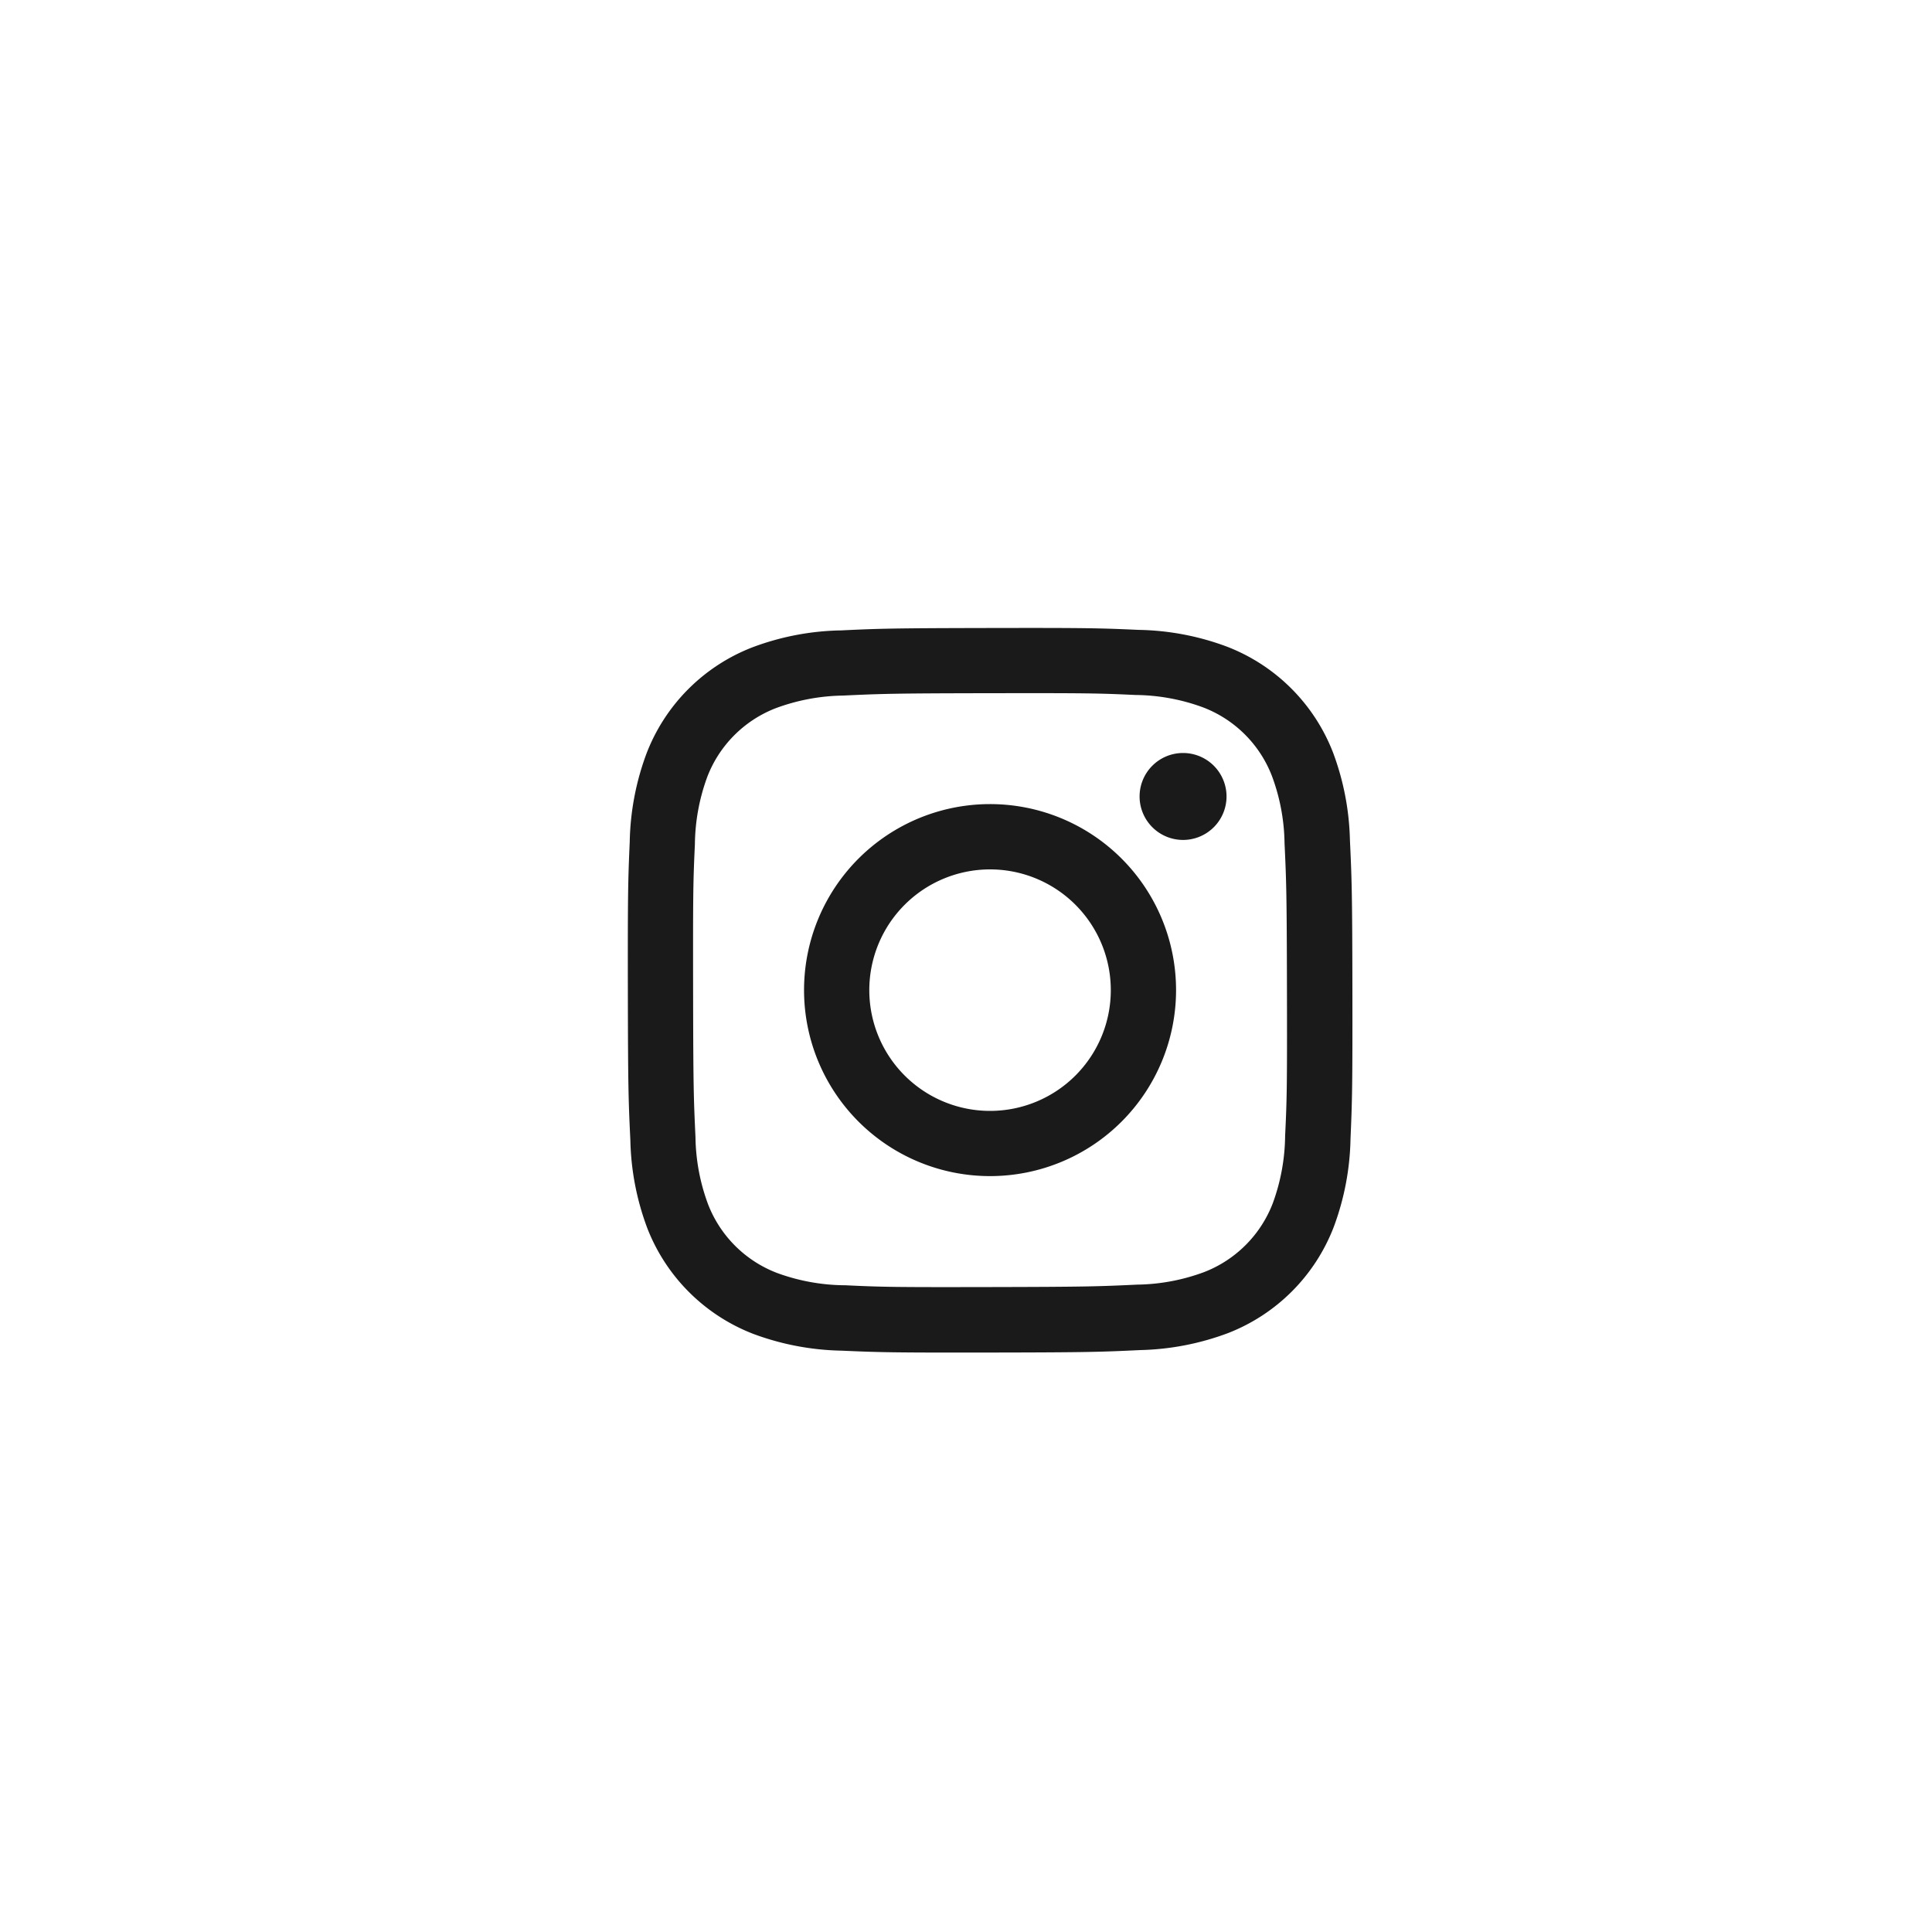 <svg xmlns="http://www.w3.org/2000/svg" width="40" height="40" viewBox="0 0 40 40">
  <g id="グループ_78890" data-name="グループ 78890" transform="translate(-1761 -25.721)">
    <g id="グループ_78888" data-name="グループ 78888" transform="translate(-94 -134.279)">
      <rect id="長方形_265" data-name="長方形 265" width="40" height="40" transform="translate(1855 160)" fill="none"/>
      <g id="グループ_104" data-name="グループ 104" transform="translate(-14.93 0.07)">
        <path id="パス_189" data-name="パス 189" d="M1887.322,172.982a5.47,5.47,0,0,0-1.819.352,3.827,3.827,0,0,0-2.189,2.2,5.513,5.513,0,0,0-.346,1.822c-.035.8-.042,1.054-.039,3.092s.014,2.292.052,3.092a5.5,5.5,0,0,0,.351,1.819,3.837,3.837,0,0,0,2.2,2.19,5.525,5.525,0,0,0,1.82.345c.8.035,1.055.042,3.092.039s2.293-.013,3.093-.051a5.524,5.524,0,0,0,1.819-.352,3.833,3.833,0,0,0,2.189-2.2,5.507,5.507,0,0,0,.346-1.821c.034-.8.042-1.055.039-3.092s-.014-2.292-.051-3.092a5.527,5.527,0,0,0-.352-1.82,3.833,3.833,0,0,0-2.2-2.189,5.477,5.477,0,0,0-1.821-.345c-.8-.036-1.055-.043-3.093-.039s-2.291.012-3.091.051m.088,13.557a4.154,4.154,0,0,1-1.393-.255,2.482,2.482,0,0,1-1.427-1.421,4.139,4.139,0,0,1-.261-1.393c-.037-.79-.046-1.028-.049-3.03s0-2.239.037-3.03a4.158,4.158,0,0,1,.255-1.393,2.477,2.477,0,0,1,1.42-1.426,4.176,4.176,0,0,1,1.392-.261c.791-.037,1.028-.046,3.03-.049s2.239,0,3.03.037a4.152,4.152,0,0,1,1.393.256,2.474,2.474,0,0,1,1.427,1.421,4.131,4.131,0,0,1,.261,1.391c.037.791.046,1.028.05,3.03s0,2.24-.038,3.03a4.166,4.166,0,0,1-.255,1.394,2.482,2.482,0,0,1-1.421,1.426,4.137,4.137,0,0,1-1.391.26c-.79.037-1.028.046-3.03.05s-2.239,0-3.03-.038m6.114-10.119a.9.9,0,1,0,.9-.9.9.9,0,0,0-.9.9m-6.947,4.016a3.851,3.851,0,1,0,3.844-3.858,3.851,3.851,0,0,0-3.844,3.858m1.351,0a2.5,2.5,0,1,1,2.5,2.494,2.5,2.5,0,0,1-2.5-2.494" transform="translate(0 0)" fill="#1a1a1a"/>
      </g>
    </g>
  </g>
</svg>
